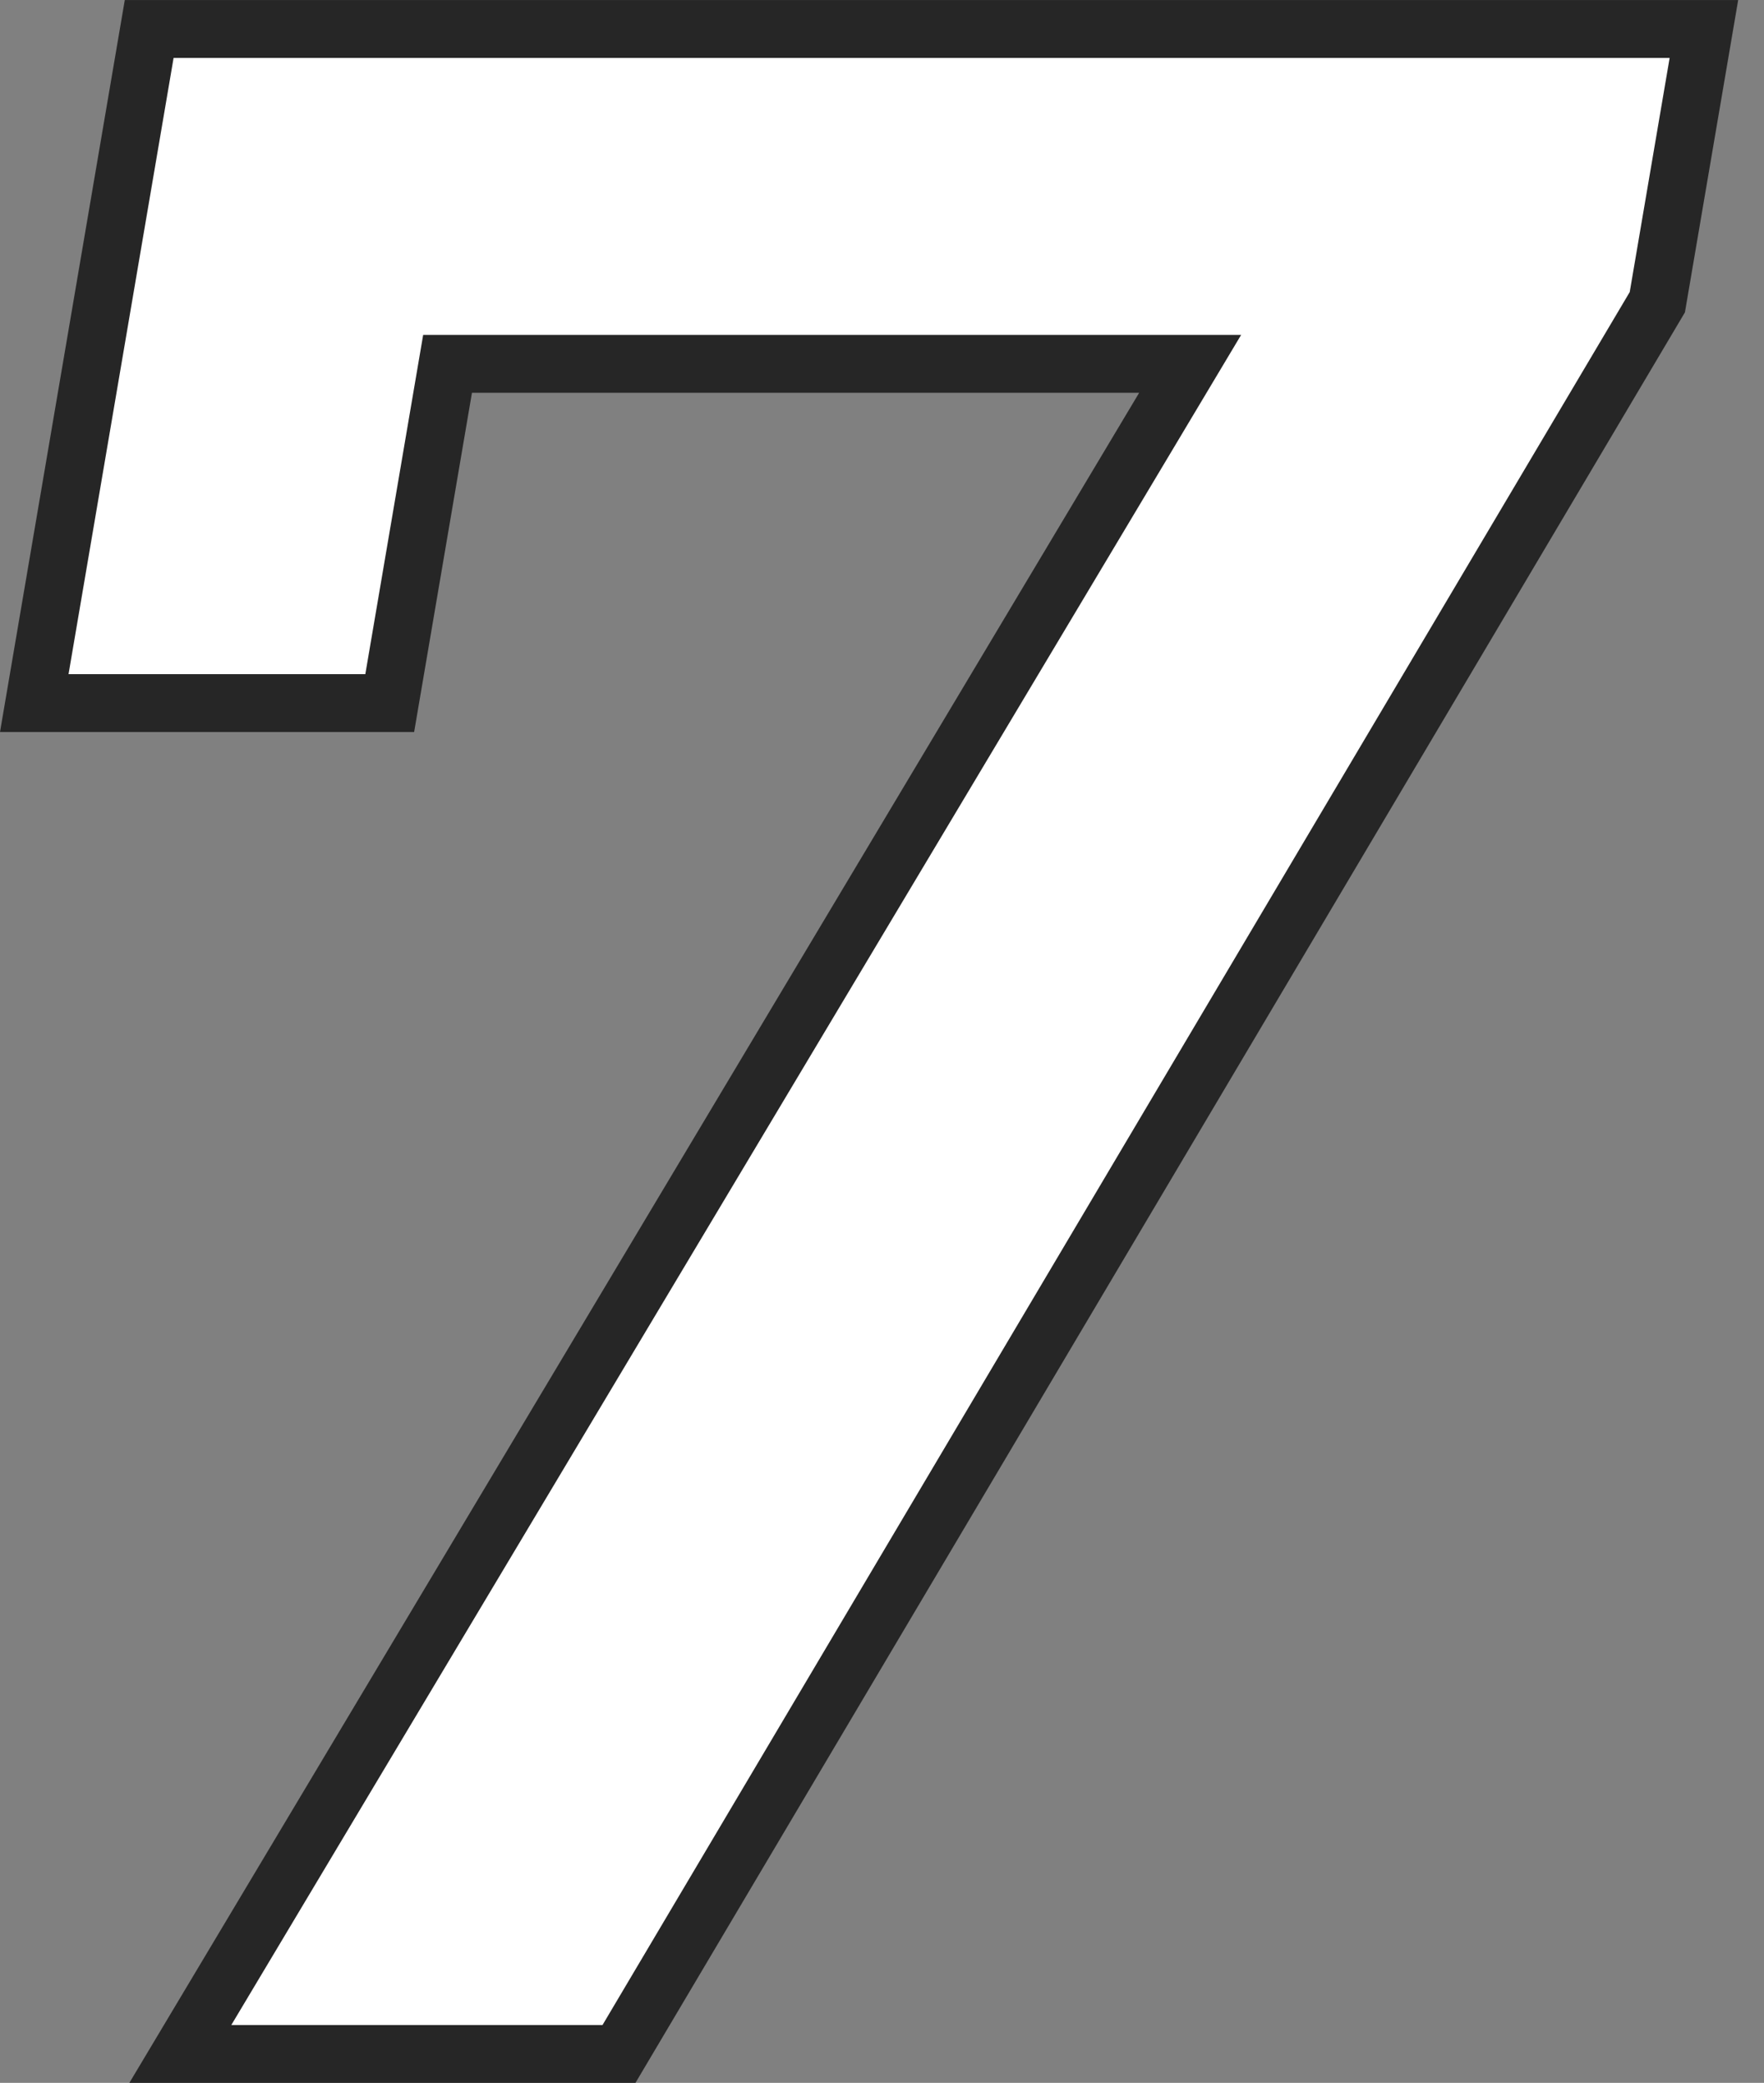 <svg width="61" height="72" viewBox="0 0 61 72" fill="none" xmlns="http://www.w3.org/2000/svg">
<rect x="0" y="0" width="61" height="72" fill="#808080" stroke="none"/>
<path d="M21.405 71H6.236L40.251 14.091L41.156 12.577H39.393H16.321H15.477L15.335 13.409L13.477 24.304H1.185L5.159 1.002H58.922L57.311 10.447L21.405 71Z" fill="white" stroke="#262626" stroke-width="2"/>
</svg>
